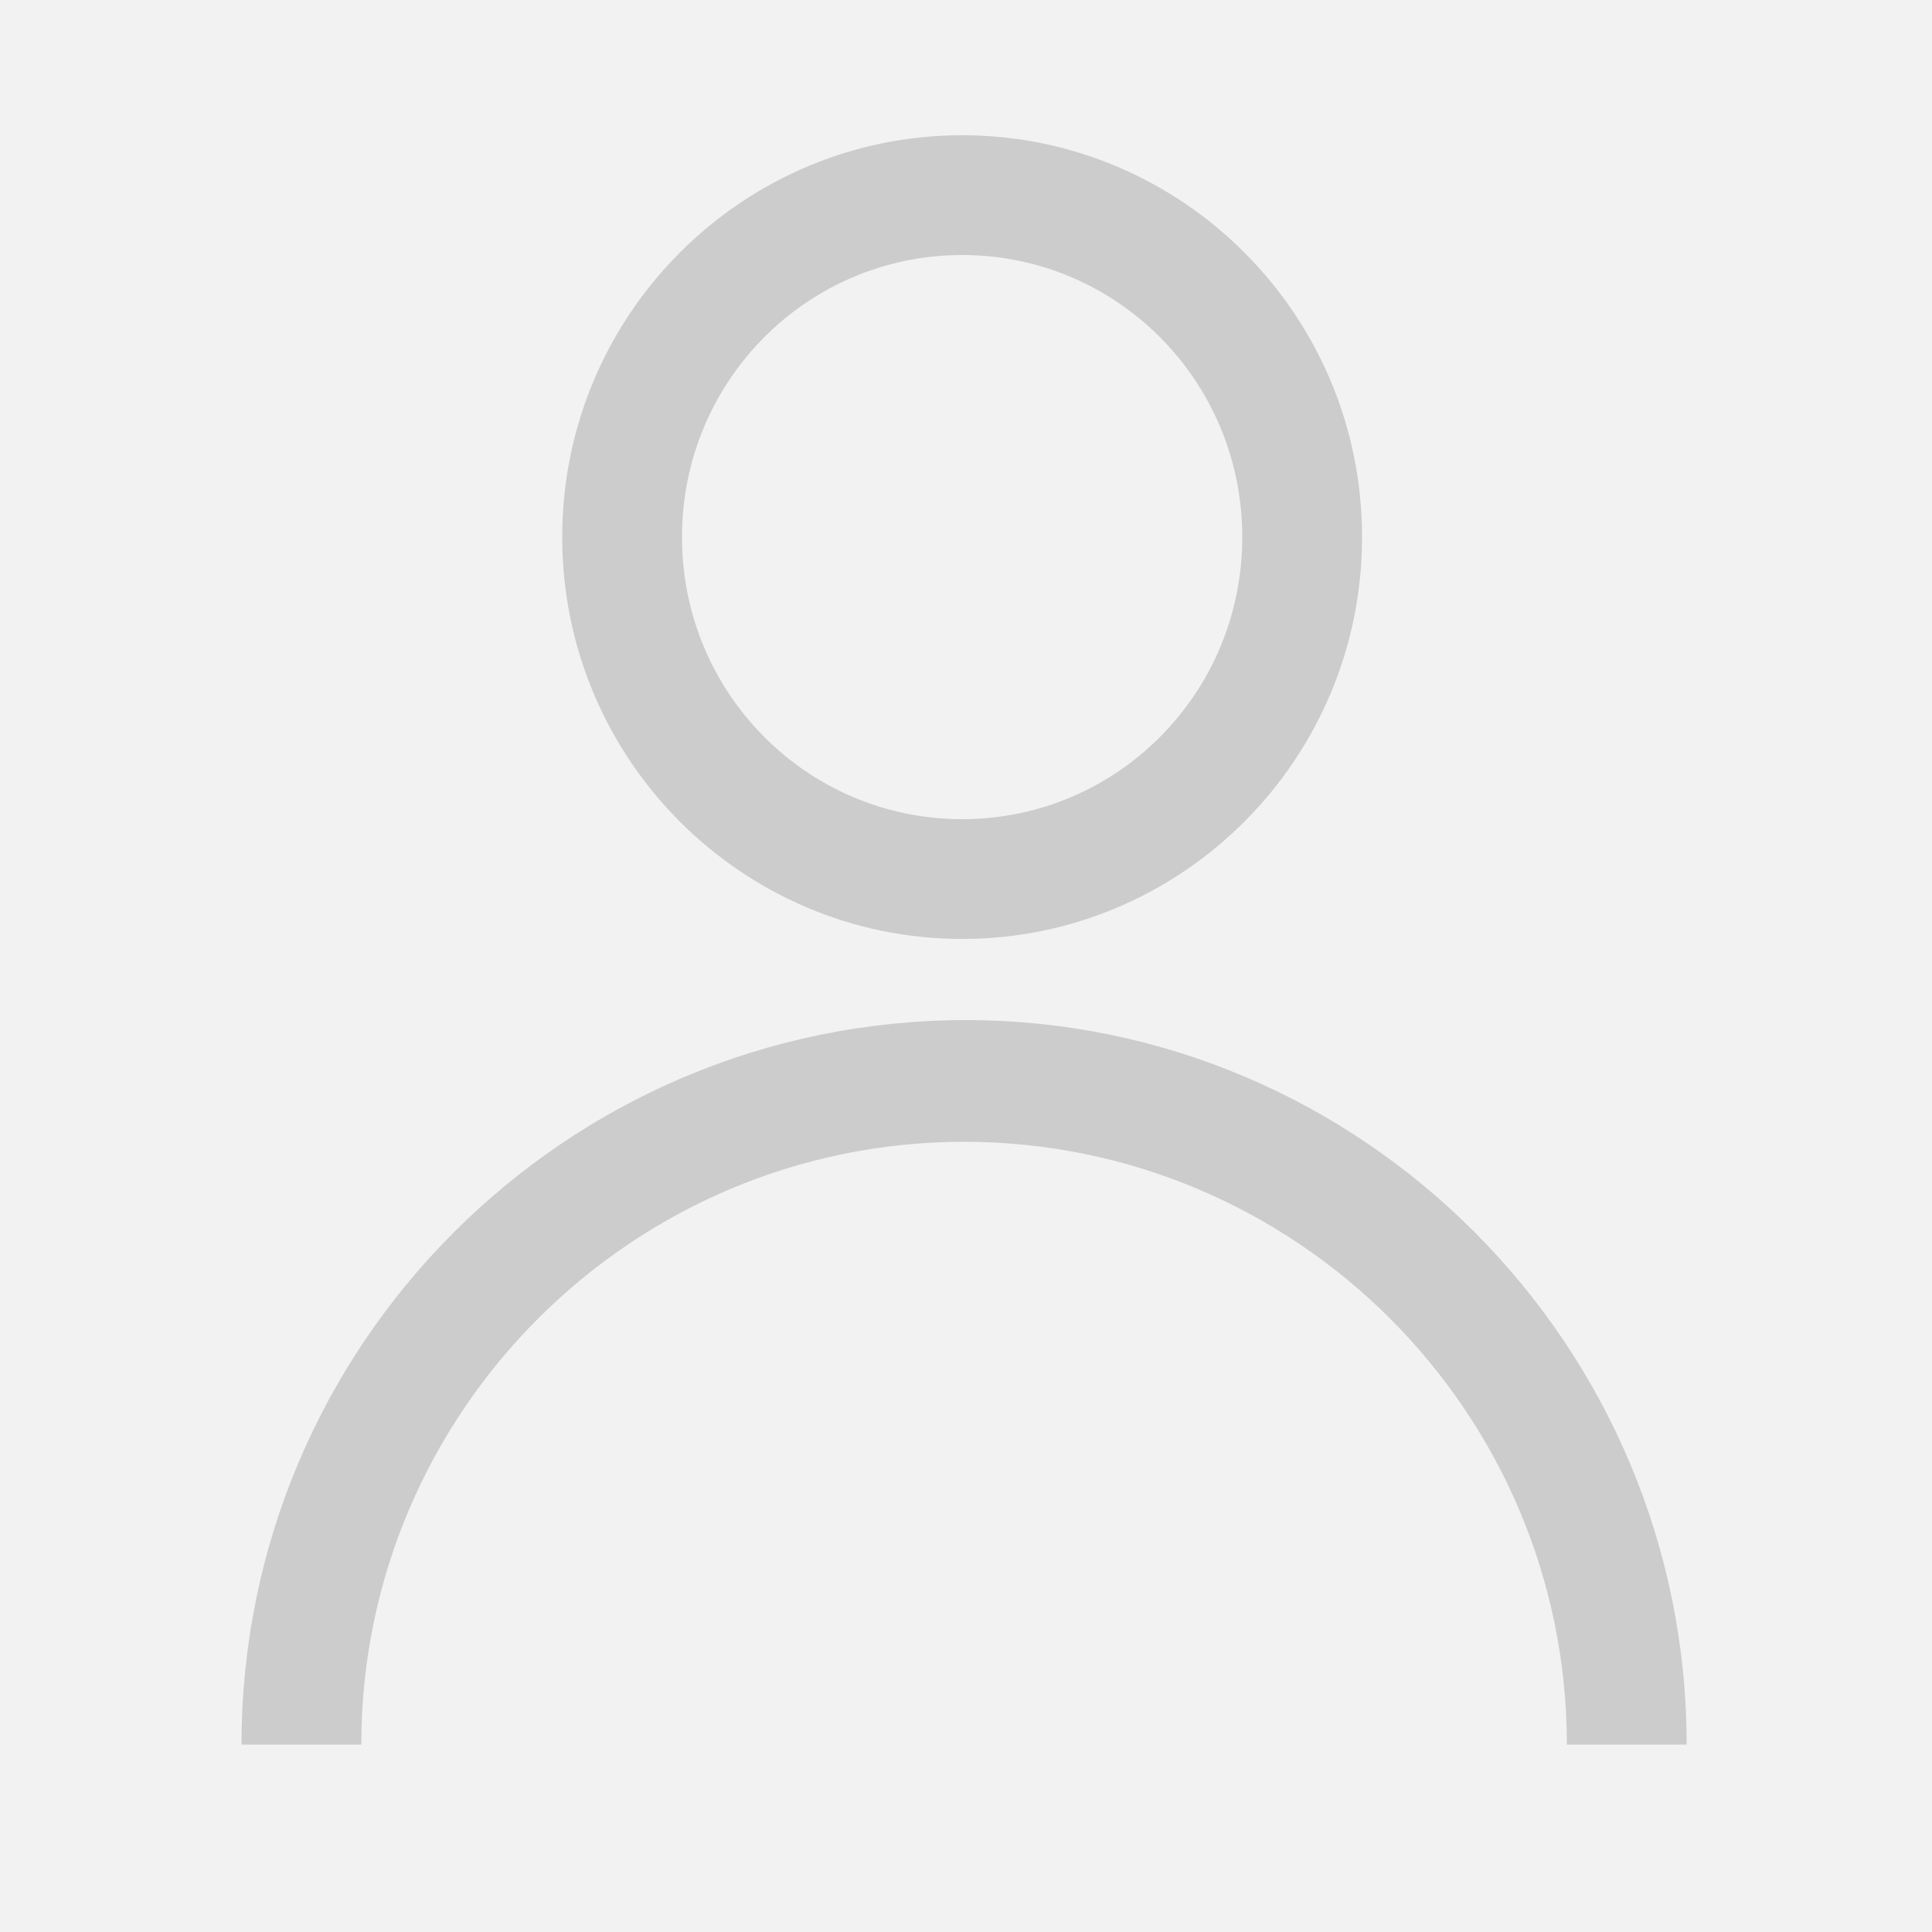 <?xml version="1.0" encoding="utf-8"?>
<!-- Generator: Adobe Illustrator 25.1.0, SVG Export Plug-In . SVG Version: 6.00 Build 0)  -->
<svg version="1.1" id="レイヤー_1" xmlns="http://www.w3.org/2000/svg" xmlns:xlink="http://www.w3.org/1999/xlink" x="0px"
	 y="0px" width="100px" height="100px" viewBox="0 0 100 100" style="enable-background:new 0 0 100 100;" xml:space="preserve">
<style type="text/css">
	.st0{fill:#F2F2F2;}
	.st1{fill:#CCCCCC;}
</style>
<rect x="-5" y="-5" class="st0" width="110" height="110"/>
<g>
	<path class="st1" d="M49.8,48.6c-11.4,0-20.7-9.3-20.7-20.8S38.4,7,49.8,7c11.4,0,20.7,9.3,20.7,20.8S61.2,48.6,49.8,48.6z
		 M49.8,13.2c-8,0-14.5,6.5-14.5,14.6s6.5,14.6,14.5,14.6s14.5-6.5,14.5-14.6S57.8,13.2,49.8,13.2z"/>
	<path class="st1" d="M87.3,90.3h-6.2c0-17.2-14-31.2-31.2-31.2c-17.2,0-31.2,14-31.2,31.2h-6.2c0-20.7,16.8-37.5,37.5-37.5
		C70.5,52.8,87.3,69.6,87.3,90.3z"/>
</g>
</svg>
